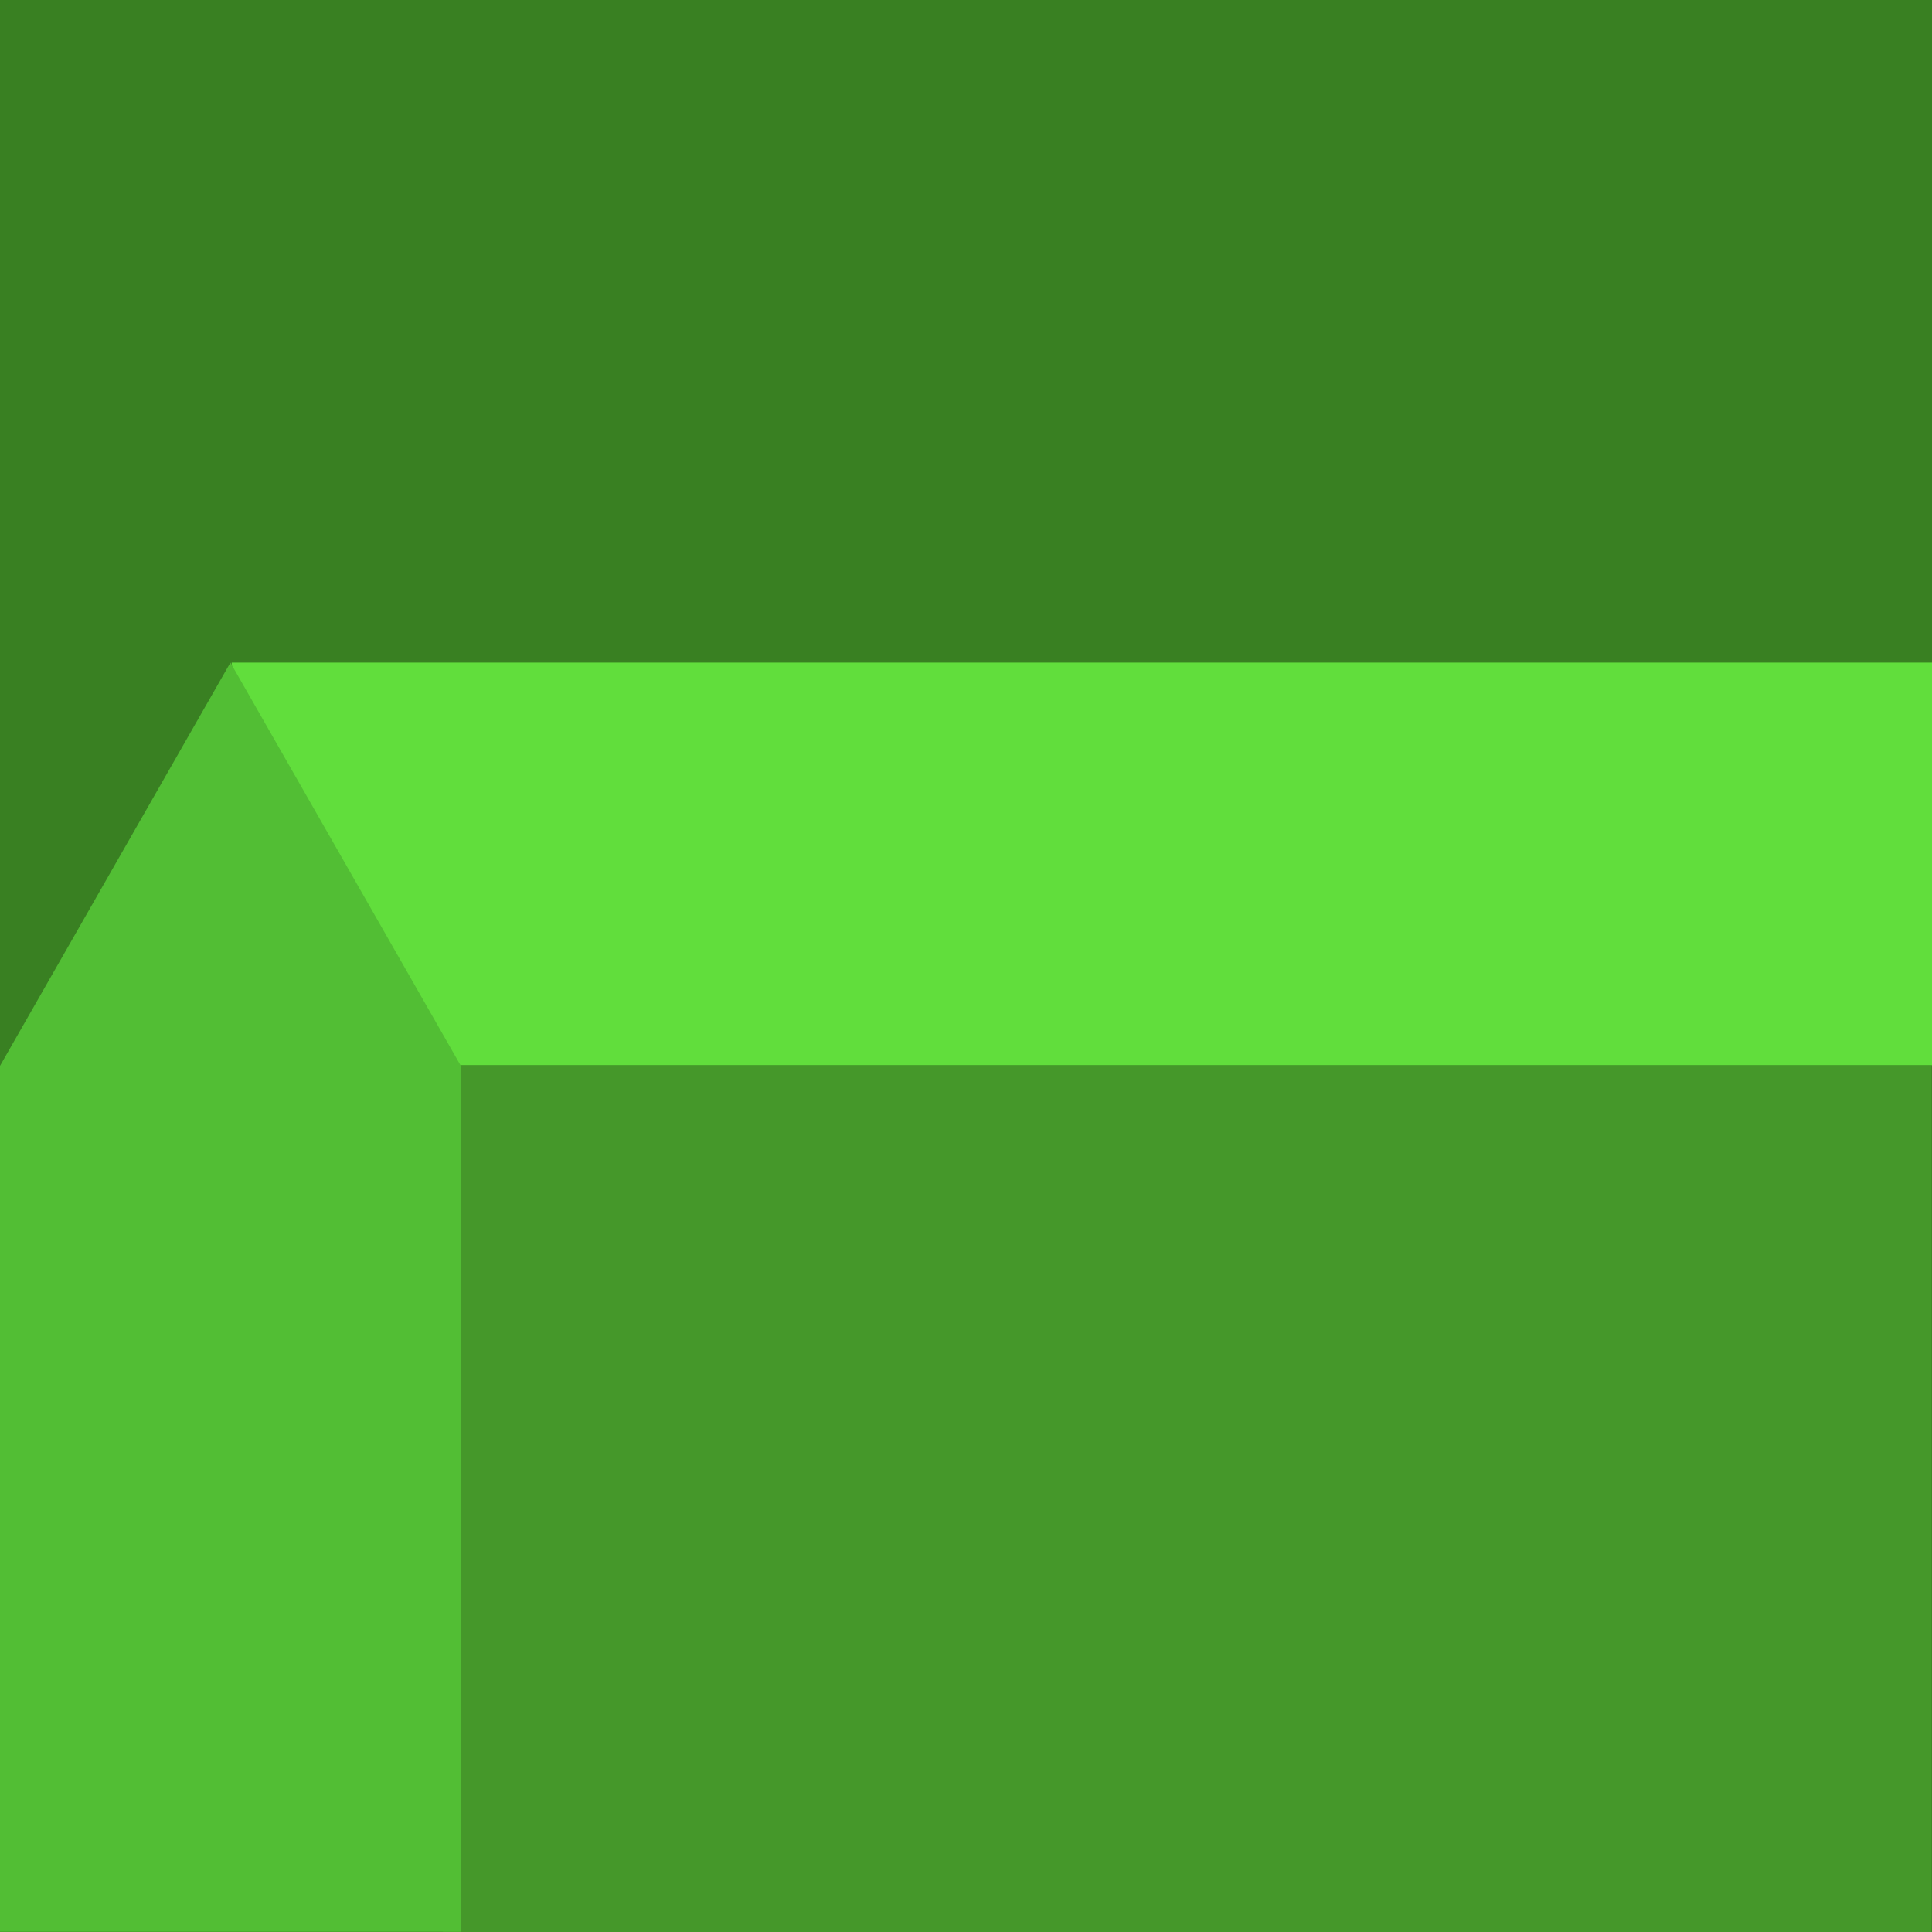 <svg xmlns="http://www.w3.org/2000/svg" xmlns:xlink="http://www.w3.org/1999/xlink" width="500" viewBox="0 0 375 375" height="500" preserveAspectRatio="xMidYMid meet"><defs><clipPath id="538897f7b0"><path d="M 85.957 206.883 L 375 206.883 L 375 375 L 85.957 375 Z M 85.957 206.883 " clip-rule="nonzero"></path></clipPath><clipPath id="c35485c263"><path d="M 0 206.883 L 89.457 206.883 L 89.457 375 L 0 375 Z M 0 206.883 " clip-rule="nonzero"></path></clipPath><clipPath id="d3b32e678a"><path d="M 0 128.609 L 89.586 128.609 L 89.586 206.883 L 0 206.883 Z M 0 128.609 " clip-rule="nonzero"></path></clipPath><clipPath id="1518c5fca2"><path d="M 44.727 128.609 L 89.457 206.883 L 0 206.883 Z M 44.727 128.609 " clip-rule="nonzero"></path></clipPath></defs><rect x="-37.5" width="450" fill="#398022" y="-37.5" height="450" fill-opacity="1"></rect><g clip-path="url(#538897f7b0)"><path fill="#45982a" d="M 85.957 206.883 L 374.906 206.883 L 374.906 375 L 85.957 375 Z M 85.957 206.883 " fill-opacity="1" fill-rule="nonzero"></path></g><g clip-path="url(#c35485c263)"><path fill="#52be34" d="M 0 206.883 L 89.457 206.883 L 89.457 374.965 L 0 374.965 Z M 0 206.883 " fill-opacity="1" fill-rule="nonzero"></path></g><path stroke-linecap="butt" transform="matrix(0.75, 0, -0, 0.75, 44.97, 128.614)" fill="none" stroke-linejoin="miter" d="M -0.002 6.499 L 440.04 6.499 " stroke="#61de3c" stroke-width="13" stroke-opacity="1" stroke-miterlimit="4"></path><path stroke-linecap="butt" transform="matrix(0.75, 0, -0, 0.75, 44.728, 133.614)" fill="none" stroke-linejoin="miter" d="M -0.002 6.499 L 450.462 6.499 " stroke="#61de3c" stroke-width="13" stroke-opacity="1" stroke-miterlimit="4"></path><path stroke-linecap="butt" transform="matrix(0.75, 0, -0, 0.75, 44.97, 197.009)" fill="none" stroke-linejoin="miter" d="M -0.002 6.498 L 460.451 6.498 " stroke="#61de3c" stroke-width="13" stroke-opacity="1" stroke-miterlimit="4"></path><path stroke-linecap="butt" transform="matrix(0.75, 0, -0, 0.75, 44.728, 187.625)" fill="none" stroke-linejoin="miter" d="M -0.002 6.5 L 450.462 6.5 " stroke="#61de3c" stroke-width="13" stroke-opacity="1" stroke-miterlimit="4"></path><path stroke-linecap="butt" transform="matrix(0.75, 0, 0, 0.75, 44.728, 140)" fill="none" stroke-linejoin="miter" d="M -0.002 25 L 460.774 25 " stroke="#61de3c" stroke-width="50" stroke-opacity="1" stroke-miterlimit="4"></path><path stroke-linecap="butt" transform="matrix(0.75, 0, -0, 0.75, 44.97, 158.75)" fill="none" stroke-linejoin="miter" d="M -0.002 25 L 450.139 25 " stroke="#61de3c" stroke-width="50" stroke-opacity="1" stroke-miterlimit="4"></path><path stroke-linecap="butt" transform="matrix(0.75, -0, 0, 0.75, 1.75, 205.759)" fill="none" stroke-linejoin="miter" d="M -0 1.498 L 114.609 1.498 " stroke="#52be34" stroke-width="3" stroke-opacity="1" stroke-miterlimit="4"></path><g clip-path="url(#d3b32e678a)"><g clip-path="url(#1518c5fca2)"><path fill="#52be34" d="M 0 128.609 L 89.586 128.609 L 89.586 206.883 L 0 206.883 Z M 0 128.609 " fill-opacity="1" fill-rule="nonzero"></path></g></g></svg>